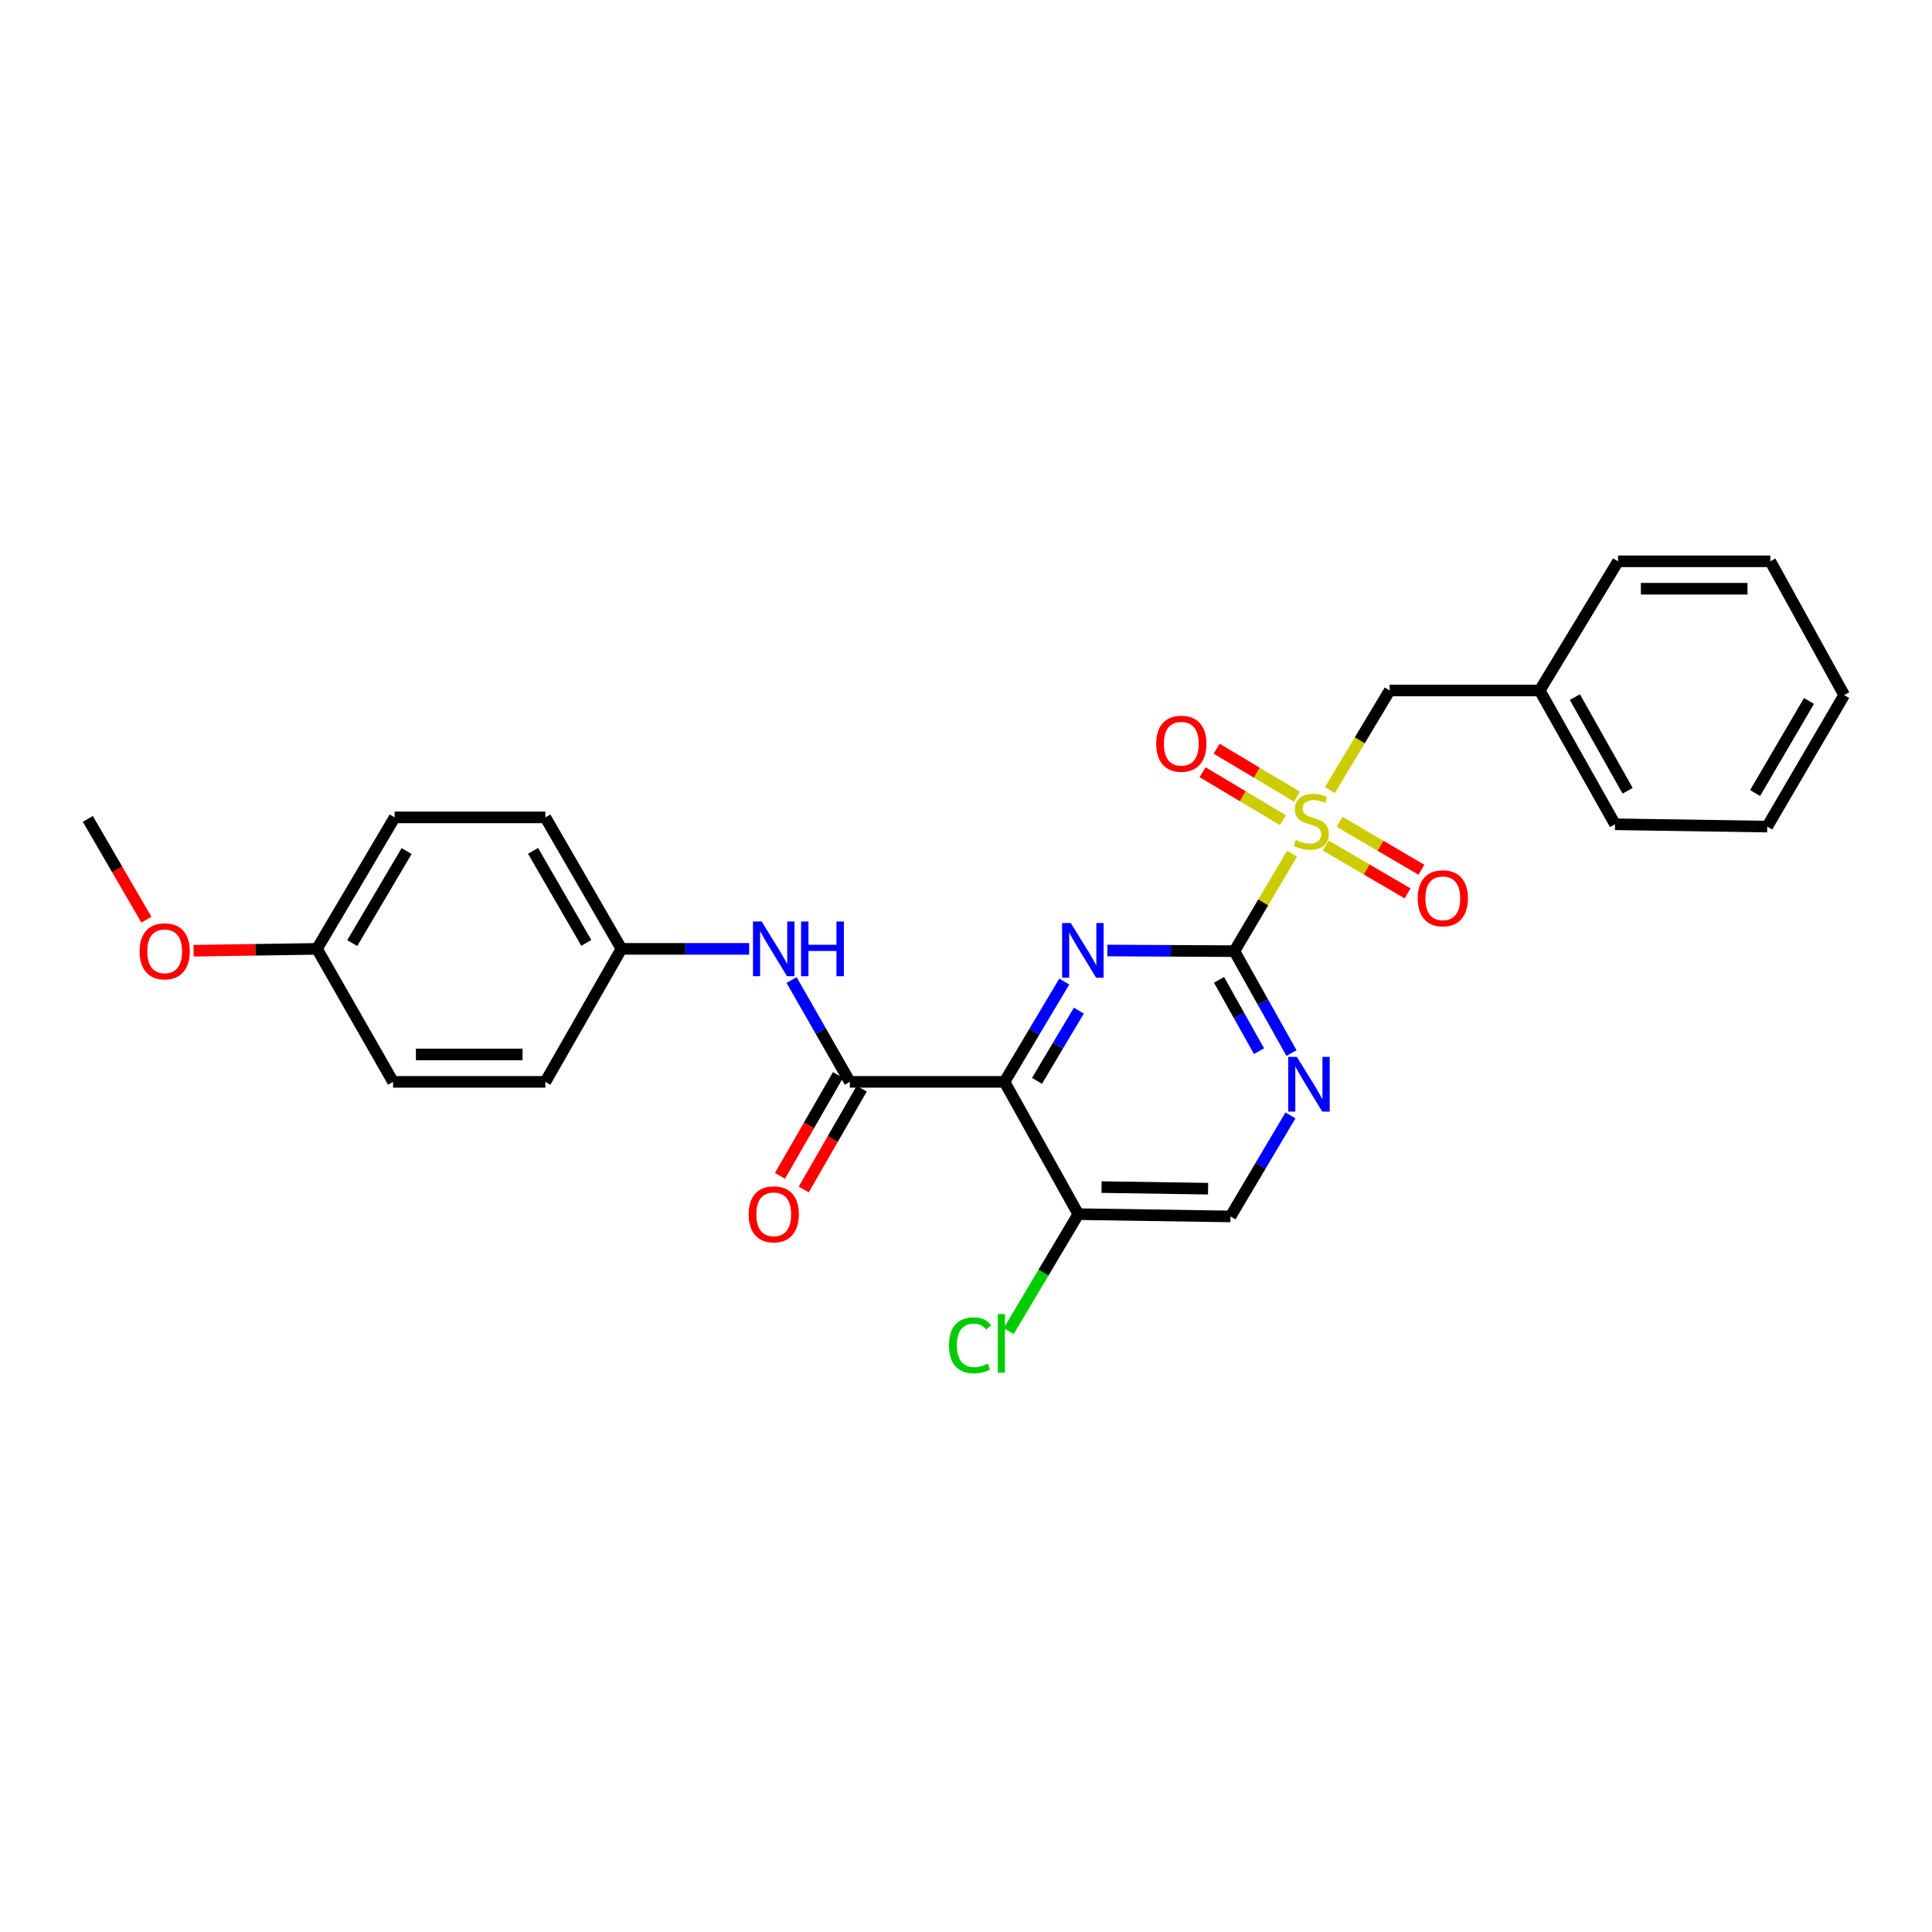 <?xml version='1.0' encoding='iso-8859-1'?>
<svg version='1.1' baseProfile='full'
              xmlns='http://www.w3.org/2000/svg'
                      xmlns:rdkit='http://www.rdkit.org/xml'
                      xmlns:xlink='http://www.w3.org/1999/xlink'
                  xml:space='preserve'
width='1000px' height='1000px' viewBox='0 0 1000 1000'>
<!-- END OF HEADER -->
<rect style='opacity:1.0;fill:#FFFFFF;stroke:none' width='1000' height='1000' x='0' y='0'> </rect>
<path class='bond-0' d='M 668.756,441.87 L 653.832,467.092' style='fill:none;fill-rule:evenodd;stroke:#CCCC00;stroke-width:6px;stroke-linecap:butt;stroke-linejoin:miter;stroke-opacity:1' />
<path class='bond-0' d='M 653.832,467.092 L 638.907,492.314' style='fill:none;fill-rule:evenodd;stroke:#000000;stroke-width:6px;stroke-linecap:butt;stroke-linejoin:miter;stroke-opacity:1' />
<path class='bond-7' d='M 688.367,408.944 L 703.826,383.165' style='fill:none;fill-rule:evenodd;stroke:#CCCC00;stroke-width:6px;stroke-linecap:butt;stroke-linejoin:miter;stroke-opacity:1' />
<path class='bond-7' d='M 703.826,383.165 L 719.285,357.387' style='fill:none;fill-rule:evenodd;stroke:#000000;stroke-width:6px;stroke-linecap:butt;stroke-linejoin:miter;stroke-opacity:1' />
<path class='bond-8' d='M 671.315,412.354 L 650.518,399.937' style='fill:none;fill-rule:evenodd;stroke:#CCCC00;stroke-width:6px;stroke-linecap:butt;stroke-linejoin:miter;stroke-opacity:1' />
<path class='bond-8' d='M 650.518,399.937 L 629.721,387.519' style='fill:none;fill-rule:evenodd;stroke:#FF0000;stroke-width:6px;stroke-linecap:butt;stroke-linejoin:miter;stroke-opacity:1' />
<path class='bond-8' d='M 664.042,424.535 L 643.245,412.118' style='fill:none;fill-rule:evenodd;stroke:#CCCC00;stroke-width:6px;stroke-linecap:butt;stroke-linejoin:miter;stroke-opacity:1' />
<path class='bond-8' d='M 643.245,412.118 L 622.448,399.7' style='fill:none;fill-rule:evenodd;stroke:#FF0000;stroke-width:6px;stroke-linecap:butt;stroke-linejoin:miter;stroke-opacity:1' />
<path class='bond-9' d='M 686.187,437.625 L 707.372,450.022' style='fill:none;fill-rule:evenodd;stroke:#CCCC00;stroke-width:6px;stroke-linecap:butt;stroke-linejoin:miter;stroke-opacity:1' />
<path class='bond-9' d='M 707.372,450.022 L 728.558,462.418' style='fill:none;fill-rule:evenodd;stroke:#FF0000;stroke-width:6px;stroke-linecap:butt;stroke-linejoin:miter;stroke-opacity:1' />
<path class='bond-9' d='M 693.352,425.38 L 714.537,437.777' style='fill:none;fill-rule:evenodd;stroke:#CCCC00;stroke-width:6px;stroke-linecap:butt;stroke-linejoin:miter;stroke-opacity:1' />
<path class='bond-9' d='M 714.537,437.777 L 735.723,450.174' style='fill:none;fill-rule:evenodd;stroke:#FF0000;stroke-width:6px;stroke-linecap:butt;stroke-linejoin:miter;stroke-opacity:1' />
<path class='bond-2' d='M 638.907,492.314 L 606.046,492.145' style='fill:none;fill-rule:evenodd;stroke:#000000;stroke-width:6px;stroke-linecap:butt;stroke-linejoin:miter;stroke-opacity:1' />
<path class='bond-2' d='M 606.046,492.145 L 573.185,491.977' style='fill:none;fill-rule:evenodd;stroke:#0000FF;stroke-width:6px;stroke-linecap:butt;stroke-linejoin:miter;stroke-opacity:1' />
<path class='bond-4' d='M 638.907,492.314 L 653.688,518.686' style='fill:none;fill-rule:evenodd;stroke:#000000;stroke-width:6px;stroke-linecap:butt;stroke-linejoin:miter;stroke-opacity:1' />
<path class='bond-4' d='M 653.688,518.686 L 668.469,545.058' style='fill:none;fill-rule:evenodd;stroke:#0000FF;stroke-width:6px;stroke-linecap:butt;stroke-linejoin:miter;stroke-opacity:1' />
<path class='bond-4' d='M 630.966,507.162 L 641.312,525.622' style='fill:none;fill-rule:evenodd;stroke:#000000;stroke-width:6px;stroke-linecap:butt;stroke-linejoin:miter;stroke-opacity:1' />
<path class='bond-4' d='M 641.312,525.622 L 651.659,544.083' style='fill:none;fill-rule:evenodd;stroke:#0000FF;stroke-width:6px;stroke-linecap:butt;stroke-linejoin:miter;stroke-opacity:1' />
<path class='bond-1' d='M 519.917,559.97 L 535.39,534.011' style='fill:none;fill-rule:evenodd;stroke:#000000;stroke-width:6px;stroke-linecap:butt;stroke-linejoin:miter;stroke-opacity:1' />
<path class='bond-1' d='M 535.39,534.011 L 550.863,508.053' style='fill:none;fill-rule:evenodd;stroke:#0000FF;stroke-width:6px;stroke-linecap:butt;stroke-linejoin:miter;stroke-opacity:1' />
<path class='bond-1' d='M 536.745,559.446 L 547.577,541.275' style='fill:none;fill-rule:evenodd;stroke:#000000;stroke-width:6px;stroke-linecap:butt;stroke-linejoin:miter;stroke-opacity:1' />
<path class='bond-1' d='M 547.577,541.275 L 558.408,523.104' style='fill:none;fill-rule:evenodd;stroke:#0000FF;stroke-width:6px;stroke-linecap:butt;stroke-linejoin:miter;stroke-opacity:1' />
<path class='bond-3' d='M 519.917,559.97 L 439.871,559.97' style='fill:none;fill-rule:evenodd;stroke:#000000;stroke-width:6px;stroke-linecap:butt;stroke-linejoin:miter;stroke-opacity:1' />
<path class='bond-27' d='M 519.917,559.97 L 558.128,628.446' style='fill:none;fill-rule:evenodd;stroke:#000000;stroke-width:6px;stroke-linecap:butt;stroke-linejoin:miter;stroke-opacity:1' />
<path class='bond-6' d='M 439.871,559.97 L 424.796,533.622' style='fill:none;fill-rule:evenodd;stroke:#000000;stroke-width:6px;stroke-linecap:butt;stroke-linejoin:miter;stroke-opacity:1' />
<path class='bond-6' d='M 424.796,533.622 L 409.721,507.274' style='fill:none;fill-rule:evenodd;stroke:#0000FF;stroke-width:6px;stroke-linecap:butt;stroke-linejoin:miter;stroke-opacity:1' />
<path class='bond-11' d='M 433.722,556.434 L 418.715,582.524' style='fill:none;fill-rule:evenodd;stroke:#000000;stroke-width:6px;stroke-linecap:butt;stroke-linejoin:miter;stroke-opacity:1' />
<path class='bond-11' d='M 418.715,582.524 L 403.709,608.615' style='fill:none;fill-rule:evenodd;stroke:#FF0000;stroke-width:6px;stroke-linecap:butt;stroke-linejoin:miter;stroke-opacity:1' />
<path class='bond-11' d='M 446.02,563.507 L 431.013,589.598' style='fill:none;fill-rule:evenodd;stroke:#000000;stroke-width:6px;stroke-linecap:butt;stroke-linejoin:miter;stroke-opacity:1' />
<path class='bond-11' d='M 431.013,589.598 L 416.007,615.688' style='fill:none;fill-rule:evenodd;stroke:#FF0000;stroke-width:6px;stroke-linecap:butt;stroke-linejoin:miter;stroke-opacity:1' />
<path class='bond-10' d='M 667.931,577.341 L 652.422,603.485' style='fill:none;fill-rule:evenodd;stroke:#0000FF;stroke-width:6px;stroke-linecap:butt;stroke-linejoin:miter;stroke-opacity:1' />
<path class='bond-10' d='M 652.422,603.485 L 636.913,629.629' style='fill:none;fill-rule:evenodd;stroke:#000000;stroke-width:6px;stroke-linecap:butt;stroke-linejoin:miter;stroke-opacity:1' />
<path class='bond-5' d='M 558.128,628.446 L 636.913,629.629' style='fill:none;fill-rule:evenodd;stroke:#000000;stroke-width:6px;stroke-linecap:butt;stroke-linejoin:miter;stroke-opacity:1' />
<path class='bond-5' d='M 570.158,614.438 L 625.308,615.266' style='fill:none;fill-rule:evenodd;stroke:#000000;stroke-width:6px;stroke-linecap:butt;stroke-linejoin:miter;stroke-opacity:1' />
<path class='bond-13' d='M 558.128,628.446 L 540.111,658.712' style='fill:none;fill-rule:evenodd;stroke:#000000;stroke-width:6px;stroke-linecap:butt;stroke-linejoin:miter;stroke-opacity:1' />
<path class='bond-13' d='M 540.111,658.712 L 522.095,688.978' style='fill:none;fill-rule:evenodd;stroke:#00CC00;stroke-width:6px;stroke-linecap:butt;stroke-linejoin:miter;stroke-opacity:1' />
<path class='bond-12' d='M 387.775,491.131 L 354.718,491.131' style='fill:none;fill-rule:evenodd;stroke:#0000FF;stroke-width:6px;stroke-linecap:butt;stroke-linejoin:miter;stroke-opacity:1' />
<path class='bond-12' d='M 354.718,491.131 L 321.661,491.131' style='fill:none;fill-rule:evenodd;stroke:#000000;stroke-width:6px;stroke-linecap:butt;stroke-linejoin:miter;stroke-opacity:1' />
<path class='bond-15' d='M 719.285,357.387 L 796.943,357.387' style='fill:none;fill-rule:evenodd;stroke:#000000;stroke-width:6px;stroke-linecap:butt;stroke-linejoin:miter;stroke-opacity:1' />
<path class='bond-16' d='M 321.661,491.131 L 282.276,559.97' style='fill:none;fill-rule:evenodd;stroke:#000000;stroke-width:6px;stroke-linecap:butt;stroke-linejoin:miter;stroke-opacity:1' />
<path class='bond-17' d='M 321.661,491.131 L 282.276,423.081' style='fill:none;fill-rule:evenodd;stroke:#000000;stroke-width:6px;stroke-linecap:butt;stroke-linejoin:miter;stroke-opacity:1' />
<path class='bond-17' d='M 303.474,488.03 L 275.905,440.395' style='fill:none;fill-rule:evenodd;stroke:#000000;stroke-width:6px;stroke-linecap:butt;stroke-linejoin:miter;stroke-opacity:1' />
<path class='bond-14' d='M 164.066,491.131 L 204.279,423.081' style='fill:none;fill-rule:evenodd;stroke:#000000;stroke-width:6px;stroke-linecap:butt;stroke-linejoin:miter;stroke-opacity:1' />
<path class='bond-14' d='M 182.312,488.141 L 210.461,440.506' style='fill:none;fill-rule:evenodd;stroke:#000000;stroke-width:6px;stroke-linecap:butt;stroke-linejoin:miter;stroke-opacity:1' />
<path class='bond-20' d='M 164.066,491.131 L 132.139,491.61' style='fill:none;fill-rule:evenodd;stroke:#000000;stroke-width:6px;stroke-linecap:butt;stroke-linejoin:miter;stroke-opacity:1' />
<path class='bond-20' d='M 132.139,491.61 L 100.212,492.089' style='fill:none;fill-rule:evenodd;stroke:#FF0000;stroke-width:6px;stroke-linecap:butt;stroke-linejoin:miter;stroke-opacity:1' />
<path class='bond-29' d='M 164.066,491.131 L 203.451,559.97' style='fill:none;fill-rule:evenodd;stroke:#000000;stroke-width:6px;stroke-linecap:butt;stroke-linejoin:miter;stroke-opacity:1' />
<path class='bond-21' d='M 796.943,357.387 L 835.934,426.643' style='fill:none;fill-rule:evenodd;stroke:#000000;stroke-width:6px;stroke-linecap:butt;stroke-linejoin:miter;stroke-opacity:1' />
<path class='bond-21' d='M 815.154,360.815 L 842.448,409.295' style='fill:none;fill-rule:evenodd;stroke:#000000;stroke-width:6px;stroke-linecap:butt;stroke-linejoin:miter;stroke-opacity:1' />
<path class='bond-22' d='M 796.943,357.387 L 837.494,290.534' style='fill:none;fill-rule:evenodd;stroke:#000000;stroke-width:6px;stroke-linecap:butt;stroke-linejoin:miter;stroke-opacity:1' />
<path class='bond-19' d='M 282.276,559.97 L 203.451,559.97' style='fill:none;fill-rule:evenodd;stroke:#000000;stroke-width:6px;stroke-linecap:butt;stroke-linejoin:miter;stroke-opacity:1' />
<path class='bond-19' d='M 270.452,545.783 L 215.275,545.783' style='fill:none;fill-rule:evenodd;stroke:#000000;stroke-width:6px;stroke-linecap:butt;stroke-linejoin:miter;stroke-opacity:1' />
<path class='bond-18' d='M 282.276,423.081 L 204.279,423.081' style='fill:none;fill-rule:evenodd;stroke:#000000;stroke-width:6px;stroke-linecap:butt;stroke-linejoin:miter;stroke-opacity:1' />
<path class='bond-23' d='M 75.768,476.014 L 60.611,449.938' style='fill:none;fill-rule:evenodd;stroke:#FF0000;stroke-width:6px;stroke-linecap:butt;stroke-linejoin:miter;stroke-opacity:1' />
<path class='bond-23' d='M 60.611,449.938 L 45.455,423.861' style='fill:none;fill-rule:evenodd;stroke:#000000;stroke-width:6px;stroke-linecap:butt;stroke-linejoin:miter;stroke-opacity:1' />
<path class='bond-25' d='M 835.934,426.643 L 914.711,427.849' style='fill:none;fill-rule:evenodd;stroke:#000000;stroke-width:6px;stroke-linecap:butt;stroke-linejoin:miter;stroke-opacity:1' />
<path class='bond-24' d='M 837.494,290.534 L 916.319,290.534' style='fill:none;fill-rule:evenodd;stroke:#000000;stroke-width:6px;stroke-linecap:butt;stroke-linejoin:miter;stroke-opacity:1' />
<path class='bond-24' d='M 849.318,304.721 L 904.495,304.721' style='fill:none;fill-rule:evenodd;stroke:#000000;stroke-width:6px;stroke-linecap:butt;stroke-linejoin:miter;stroke-opacity:1' />
<path class='bond-26' d='M 916.319,290.534 L 954.545,359.767' style='fill:none;fill-rule:evenodd;stroke:#000000;stroke-width:6px;stroke-linecap:butt;stroke-linejoin:miter;stroke-opacity:1' />
<path class='bond-28' d='M 914.711,427.849 L 954.545,359.767' style='fill:none;fill-rule:evenodd;stroke:#000000;stroke-width:6px;stroke-linecap:butt;stroke-linejoin:miter;stroke-opacity:1' />
<path class='bond-28' d='M 908.441,410.472 L 936.325,362.815' style='fill:none;fill-rule:evenodd;stroke:#000000;stroke-width:6px;stroke-linecap:butt;stroke-linejoin:miter;stroke-opacity:1' />
<path  class='atom-0' d='M 670.718 434.756
Q 671.038 434.876, 672.358 435.436
Q 673.678 435.996, 675.118 436.356
Q 676.598 436.676, 678.038 436.676
Q 680.718 436.676, 682.278 435.396
Q 683.838 434.076, 683.838 431.796
Q 683.838 430.236, 683.038 429.276
Q 682.278 428.316, 681.078 427.796
Q 679.878 427.276, 677.878 426.676
Q 675.358 425.916, 673.838 425.196
Q 672.358 424.476, 671.278 422.956
Q 670.238 421.436, 670.238 418.876
Q 670.238 415.316, 672.638 413.116
Q 675.078 410.916, 679.878 410.916
Q 683.158 410.916, 686.878 412.476
L 685.958 415.556
Q 682.558 414.156, 679.998 414.156
Q 677.238 414.156, 675.718 415.316
Q 674.198 416.436, 674.238 418.396
Q 674.238 419.916, 674.998 420.836
Q 675.798 421.756, 676.918 422.276
Q 678.078 422.796, 679.998 423.396
Q 682.558 424.196, 684.078 424.996
Q 685.598 425.796, 686.678 427.436
Q 687.798 429.036, 687.798 431.796
Q 687.798 435.716, 685.158 437.836
Q 682.558 439.916, 678.198 439.916
Q 675.678 439.916, 673.758 439.356
Q 671.878 438.836, 669.638 437.916
L 670.718 434.756
' fill='#CCCC00'/>
<path  class='atom-3' d='M 554.224 477.752
L 563.504 492.752
Q 564.424 494.232, 565.904 496.912
Q 567.384 499.592, 567.464 499.752
L 567.464 477.752
L 571.224 477.752
L 571.224 506.072
L 567.344 506.072
L 557.384 489.672
Q 556.224 487.752, 554.984 485.552
Q 553.784 483.352, 553.424 482.672
L 553.424 506.072
L 549.744 506.072
L 549.744 477.752
L 554.224 477.752
' fill='#0000FF'/>
<path  class='atom-5' d='M 671.252 547.032
L 680.532 562.032
Q 681.452 563.512, 682.932 566.192
Q 684.412 568.872, 684.492 569.032
L 684.492 547.032
L 688.252 547.032
L 688.252 575.352
L 684.372 575.352
L 674.412 558.952
Q 673.252 557.032, 672.012 554.832
Q 670.812 552.632, 670.452 551.952
L 670.452 575.352
L 666.772 575.352
L 666.772 547.032
L 671.252 547.032
' fill='#0000FF'/>
<path  class='atom-7' d='M 394.226 476.971
L 403.506 491.971
Q 404.426 493.451, 405.906 496.131
Q 407.386 498.811, 407.466 498.971
L 407.466 476.971
L 411.226 476.971
L 411.226 505.291
L 407.346 505.291
L 397.386 488.891
Q 396.226 486.971, 394.986 484.771
Q 393.786 482.571, 393.426 481.891
L 393.426 505.291
L 389.746 505.291
L 389.746 476.971
L 394.226 476.971
' fill='#0000FF'/>
<path  class='atom-7' d='M 414.626 476.971
L 418.466 476.971
L 418.466 489.011
L 432.946 489.011
L 432.946 476.971
L 436.786 476.971
L 436.786 505.291
L 432.946 505.291
L 432.946 492.211
L 418.466 492.211
L 418.466 505.291
L 414.626 505.291
L 414.626 476.971
' fill='#0000FF'/>
<path  class='atom-9' d='M 598.447 384.95
Q 598.447 378.15, 601.807 374.35
Q 605.167 370.55, 611.447 370.55
Q 617.727 370.55, 621.087 374.35
Q 624.447 378.15, 624.447 384.95
Q 624.447 391.83, 621.047 395.75
Q 617.647 399.63, 611.447 399.63
Q 605.207 399.63, 601.807 395.75
Q 598.447 391.87, 598.447 384.95
M 611.447 396.43
Q 615.767 396.43, 618.087 393.55
Q 620.447 390.63, 620.447 384.95
Q 620.447 379.39, 618.087 376.59
Q 615.767 373.75, 611.447 373.75
Q 607.127 373.75, 604.767 376.55
Q 602.447 379.35, 602.447 384.95
Q 602.447 390.67, 604.767 393.55
Q 607.127 396.43, 611.447 396.43
' fill='#FF0000'/>
<path  class='atom-10' d='M 733.792 464.95
Q 733.792 458.15, 737.152 454.35
Q 740.512 450.55, 746.792 450.55
Q 753.072 450.55, 756.432 454.35
Q 759.792 458.15, 759.792 464.95
Q 759.792 471.83, 756.392 475.75
Q 752.992 479.63, 746.792 479.63
Q 740.552 479.63, 737.152 475.75
Q 733.792 471.87, 733.792 464.95
M 746.792 476.43
Q 751.112 476.43, 753.432 473.55
Q 755.792 470.63, 755.792 464.95
Q 755.792 459.39, 753.432 456.59
Q 751.112 453.75, 746.792 453.75
Q 742.472 453.75, 740.112 456.55
Q 737.792 459.35, 737.792 464.95
Q 737.792 470.67, 740.112 473.55
Q 742.472 476.43, 746.792 476.43
' fill='#FF0000'/>
<path  class='atom-12' d='M 387.486 628.526
Q 387.486 621.726, 390.846 617.926
Q 394.206 614.126, 400.486 614.126
Q 406.766 614.126, 410.126 617.926
Q 413.486 621.726, 413.486 628.526
Q 413.486 635.406, 410.086 639.326
Q 406.686 643.206, 400.486 643.206
Q 394.246 643.206, 390.846 639.326
Q 387.486 635.446, 387.486 628.526
M 400.486 640.006
Q 404.806 640.006, 407.126 637.126
Q 409.486 634.206, 409.486 628.526
Q 409.486 622.966, 407.126 620.166
Q 404.806 617.326, 400.486 617.326
Q 396.166 617.326, 393.806 620.126
Q 391.486 622.926, 391.486 628.526
Q 391.486 634.246, 393.806 637.126
Q 396.166 640.006, 400.486 640.006
' fill='#FF0000'/>
<path  class='atom-14' d='M 491.189 696.318
Q 491.189 689.278, 494.469 685.598
Q 497.789 681.878, 504.069 681.878
Q 509.909 681.878, 513.029 685.998
L 510.389 688.158
Q 508.109 685.158, 504.069 685.158
Q 499.789 685.158, 497.509 688.038
Q 495.269 690.878, 495.269 696.318
Q 495.269 701.918, 497.589 704.798
Q 499.949 707.678, 504.509 707.678
Q 507.629 707.678, 511.269 705.798
L 512.389 708.798
Q 510.909 709.758, 508.669 710.318
Q 506.429 710.878, 503.949 710.878
Q 497.789 710.878, 494.469 707.118
Q 491.189 703.358, 491.189 696.318
' fill='#00CC00'/>
<path  class='atom-14' d='M 516.469 680.158
L 520.149 680.158
L 520.149 710.518
L 516.469 710.518
L 516.469 680.158
' fill='#00CC00'/>
<path  class='atom-21' d='M 72.241 492.394
Q 72.241 485.594, 75.601 481.794
Q 78.961 477.994, 85.241 477.994
Q 91.521 477.994, 94.881 481.794
Q 98.241 485.594, 98.241 492.394
Q 98.241 499.274, 94.841 503.194
Q 91.441 507.074, 85.241 507.074
Q 79.001 507.074, 75.601 503.194
Q 72.241 499.314, 72.241 492.394
M 85.241 503.874
Q 89.561 503.874, 91.881 500.994
Q 94.241 498.074, 94.241 492.394
Q 94.241 486.834, 91.881 484.034
Q 89.561 481.194, 85.241 481.194
Q 80.921 481.194, 78.561 483.994
Q 76.241 486.794, 76.241 492.394
Q 76.241 498.114, 78.561 500.994
Q 80.921 503.874, 85.241 503.874
' fill='#FF0000'/>
</svg>
